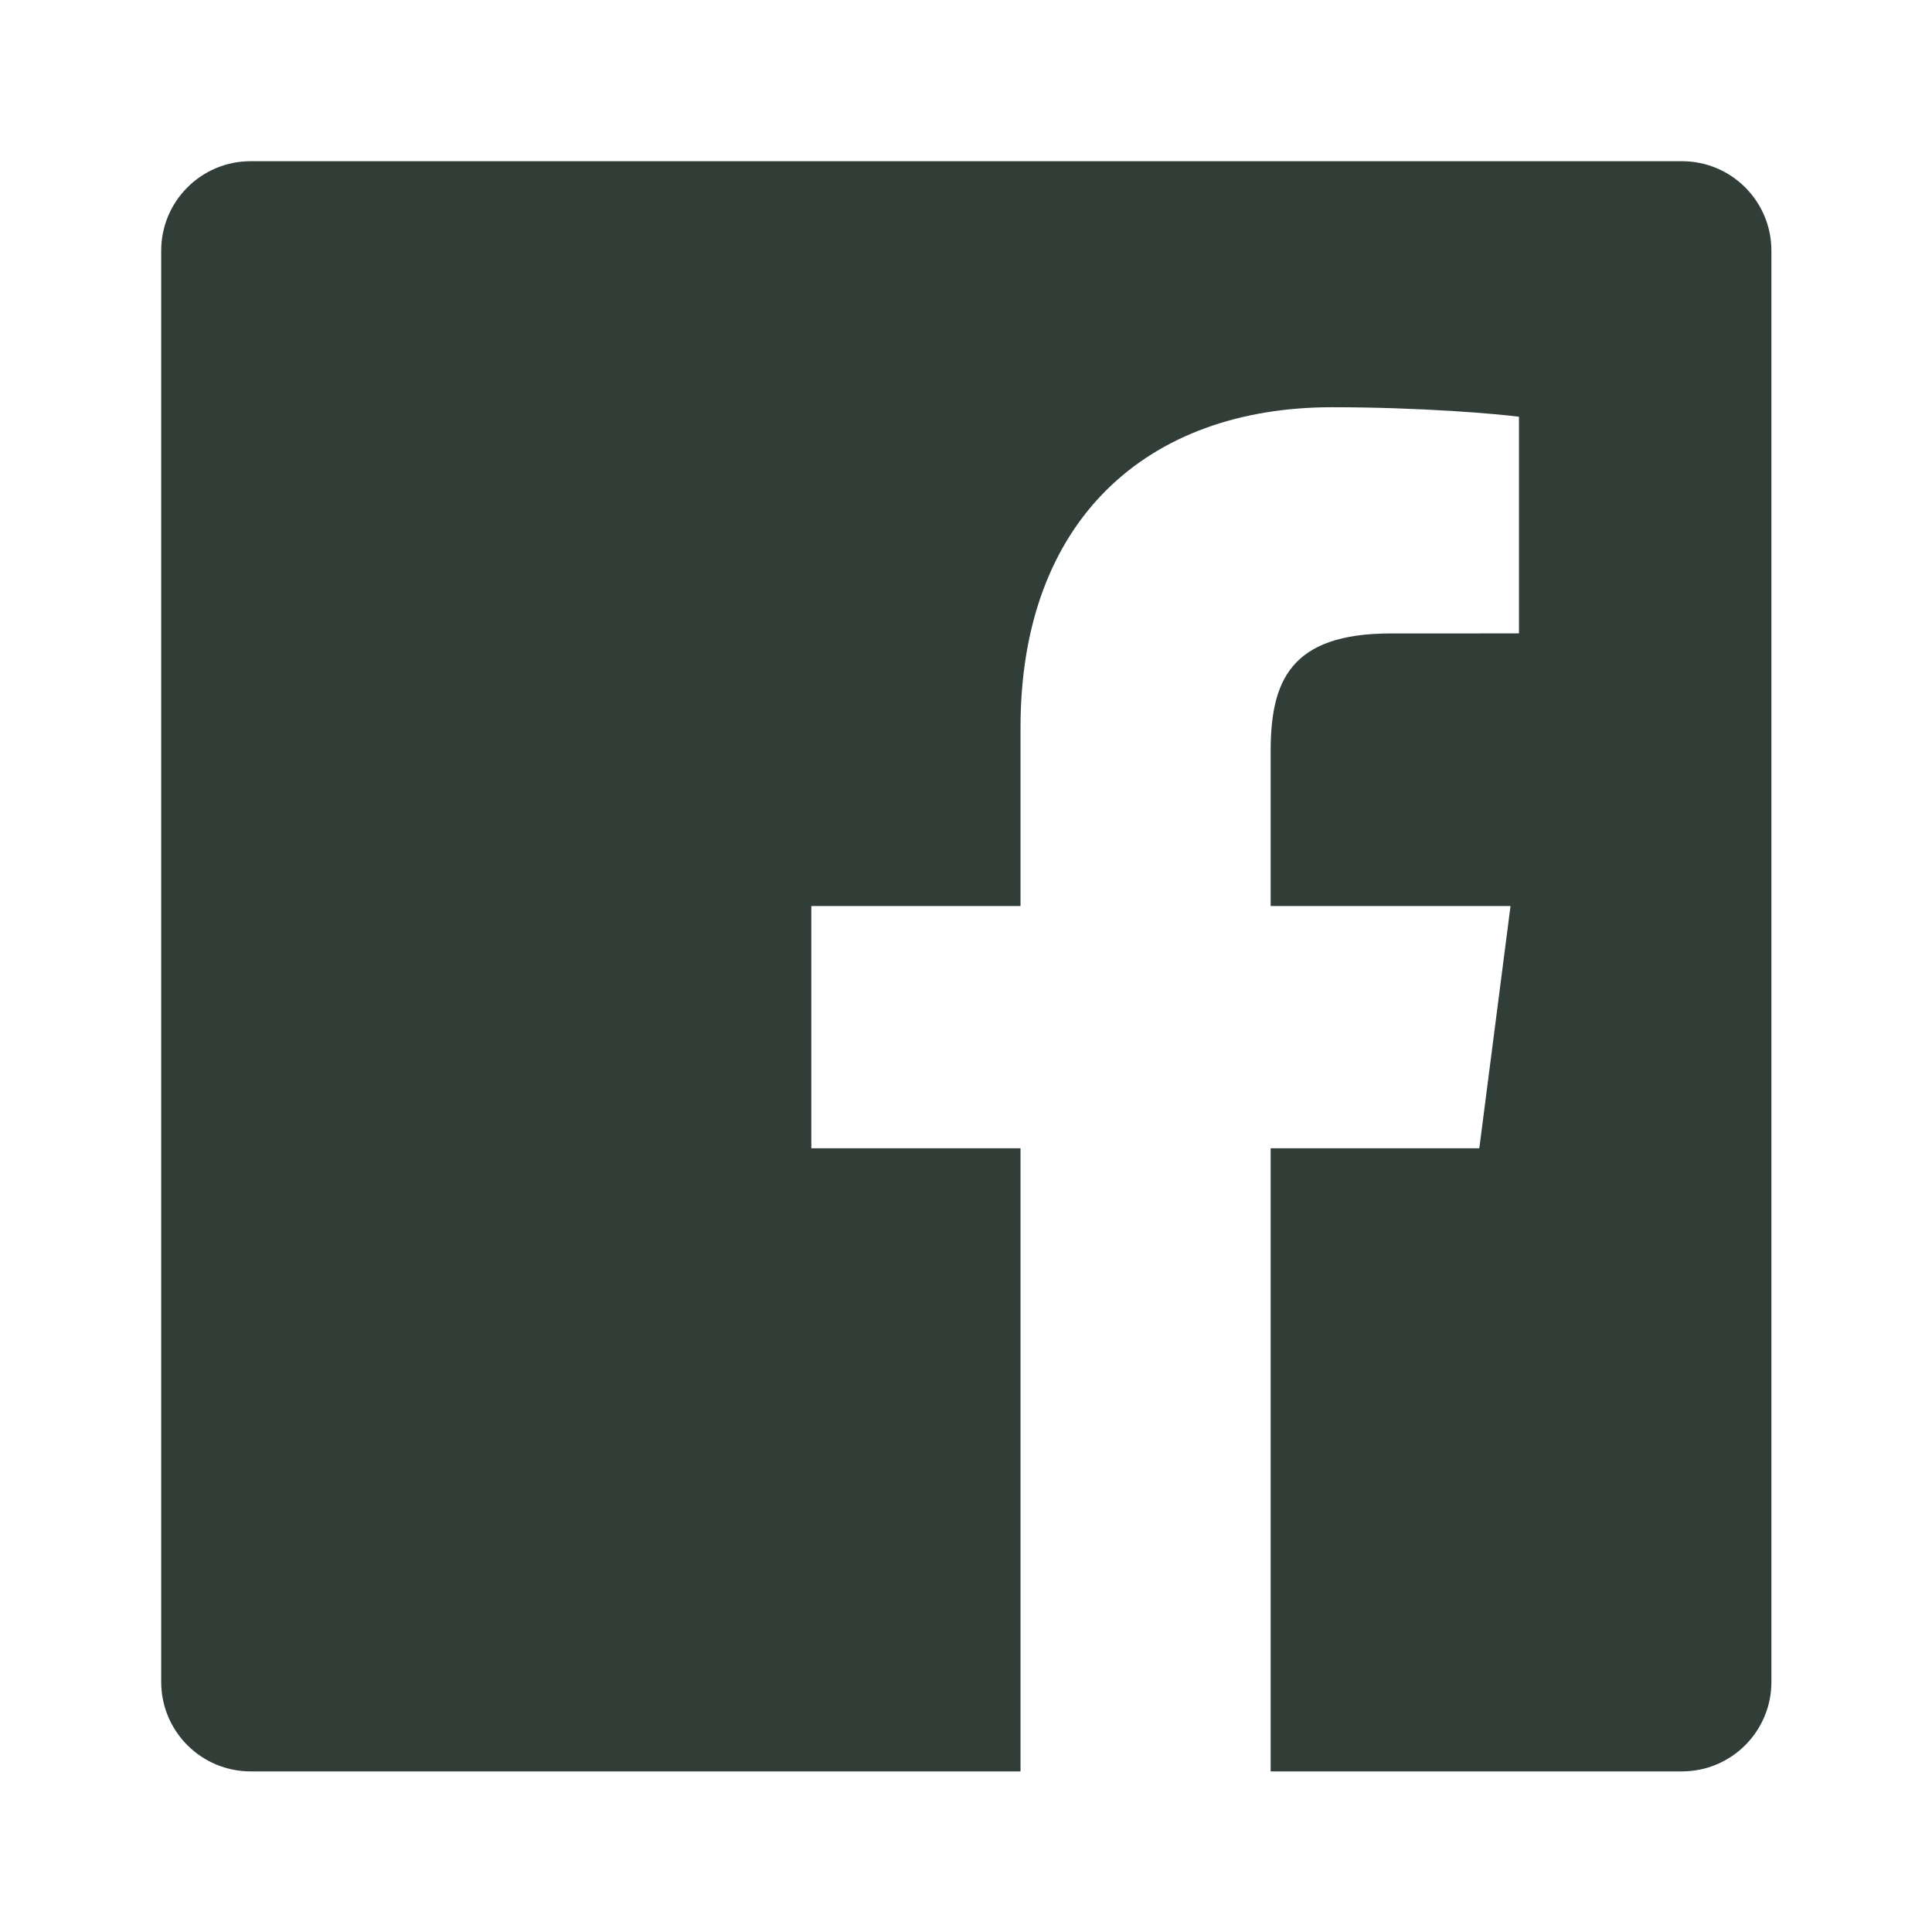 <svg width="32" height="32" viewBox="0 0 32 32" fill="none" xmlns="http://www.w3.org/2000/svg">
<path d="M21.046 29.34V19.019H24.502L25.019 15.007H21.046V12.445C21.046 11.284 21.369 10.492 23.034 10.492L25.159 10.491V6.903C24.791 6.854 23.53 6.745 22.063 6.745C19 6.745 16.903 8.614 16.903 12.048V15.007H13.438V19.019H16.903V29.34H4.152C3.333 29.34 2.67 28.677 2.67 27.858V4.152C2.67 3.333 3.333 2.67 4.152 2.67H27.858C28.677 2.67 29.34 3.333 29.34 4.152V27.858C29.34 28.677 28.677 29.34 27.858 29.34H21.046Z" fill="#313E38"/>
</svg>
